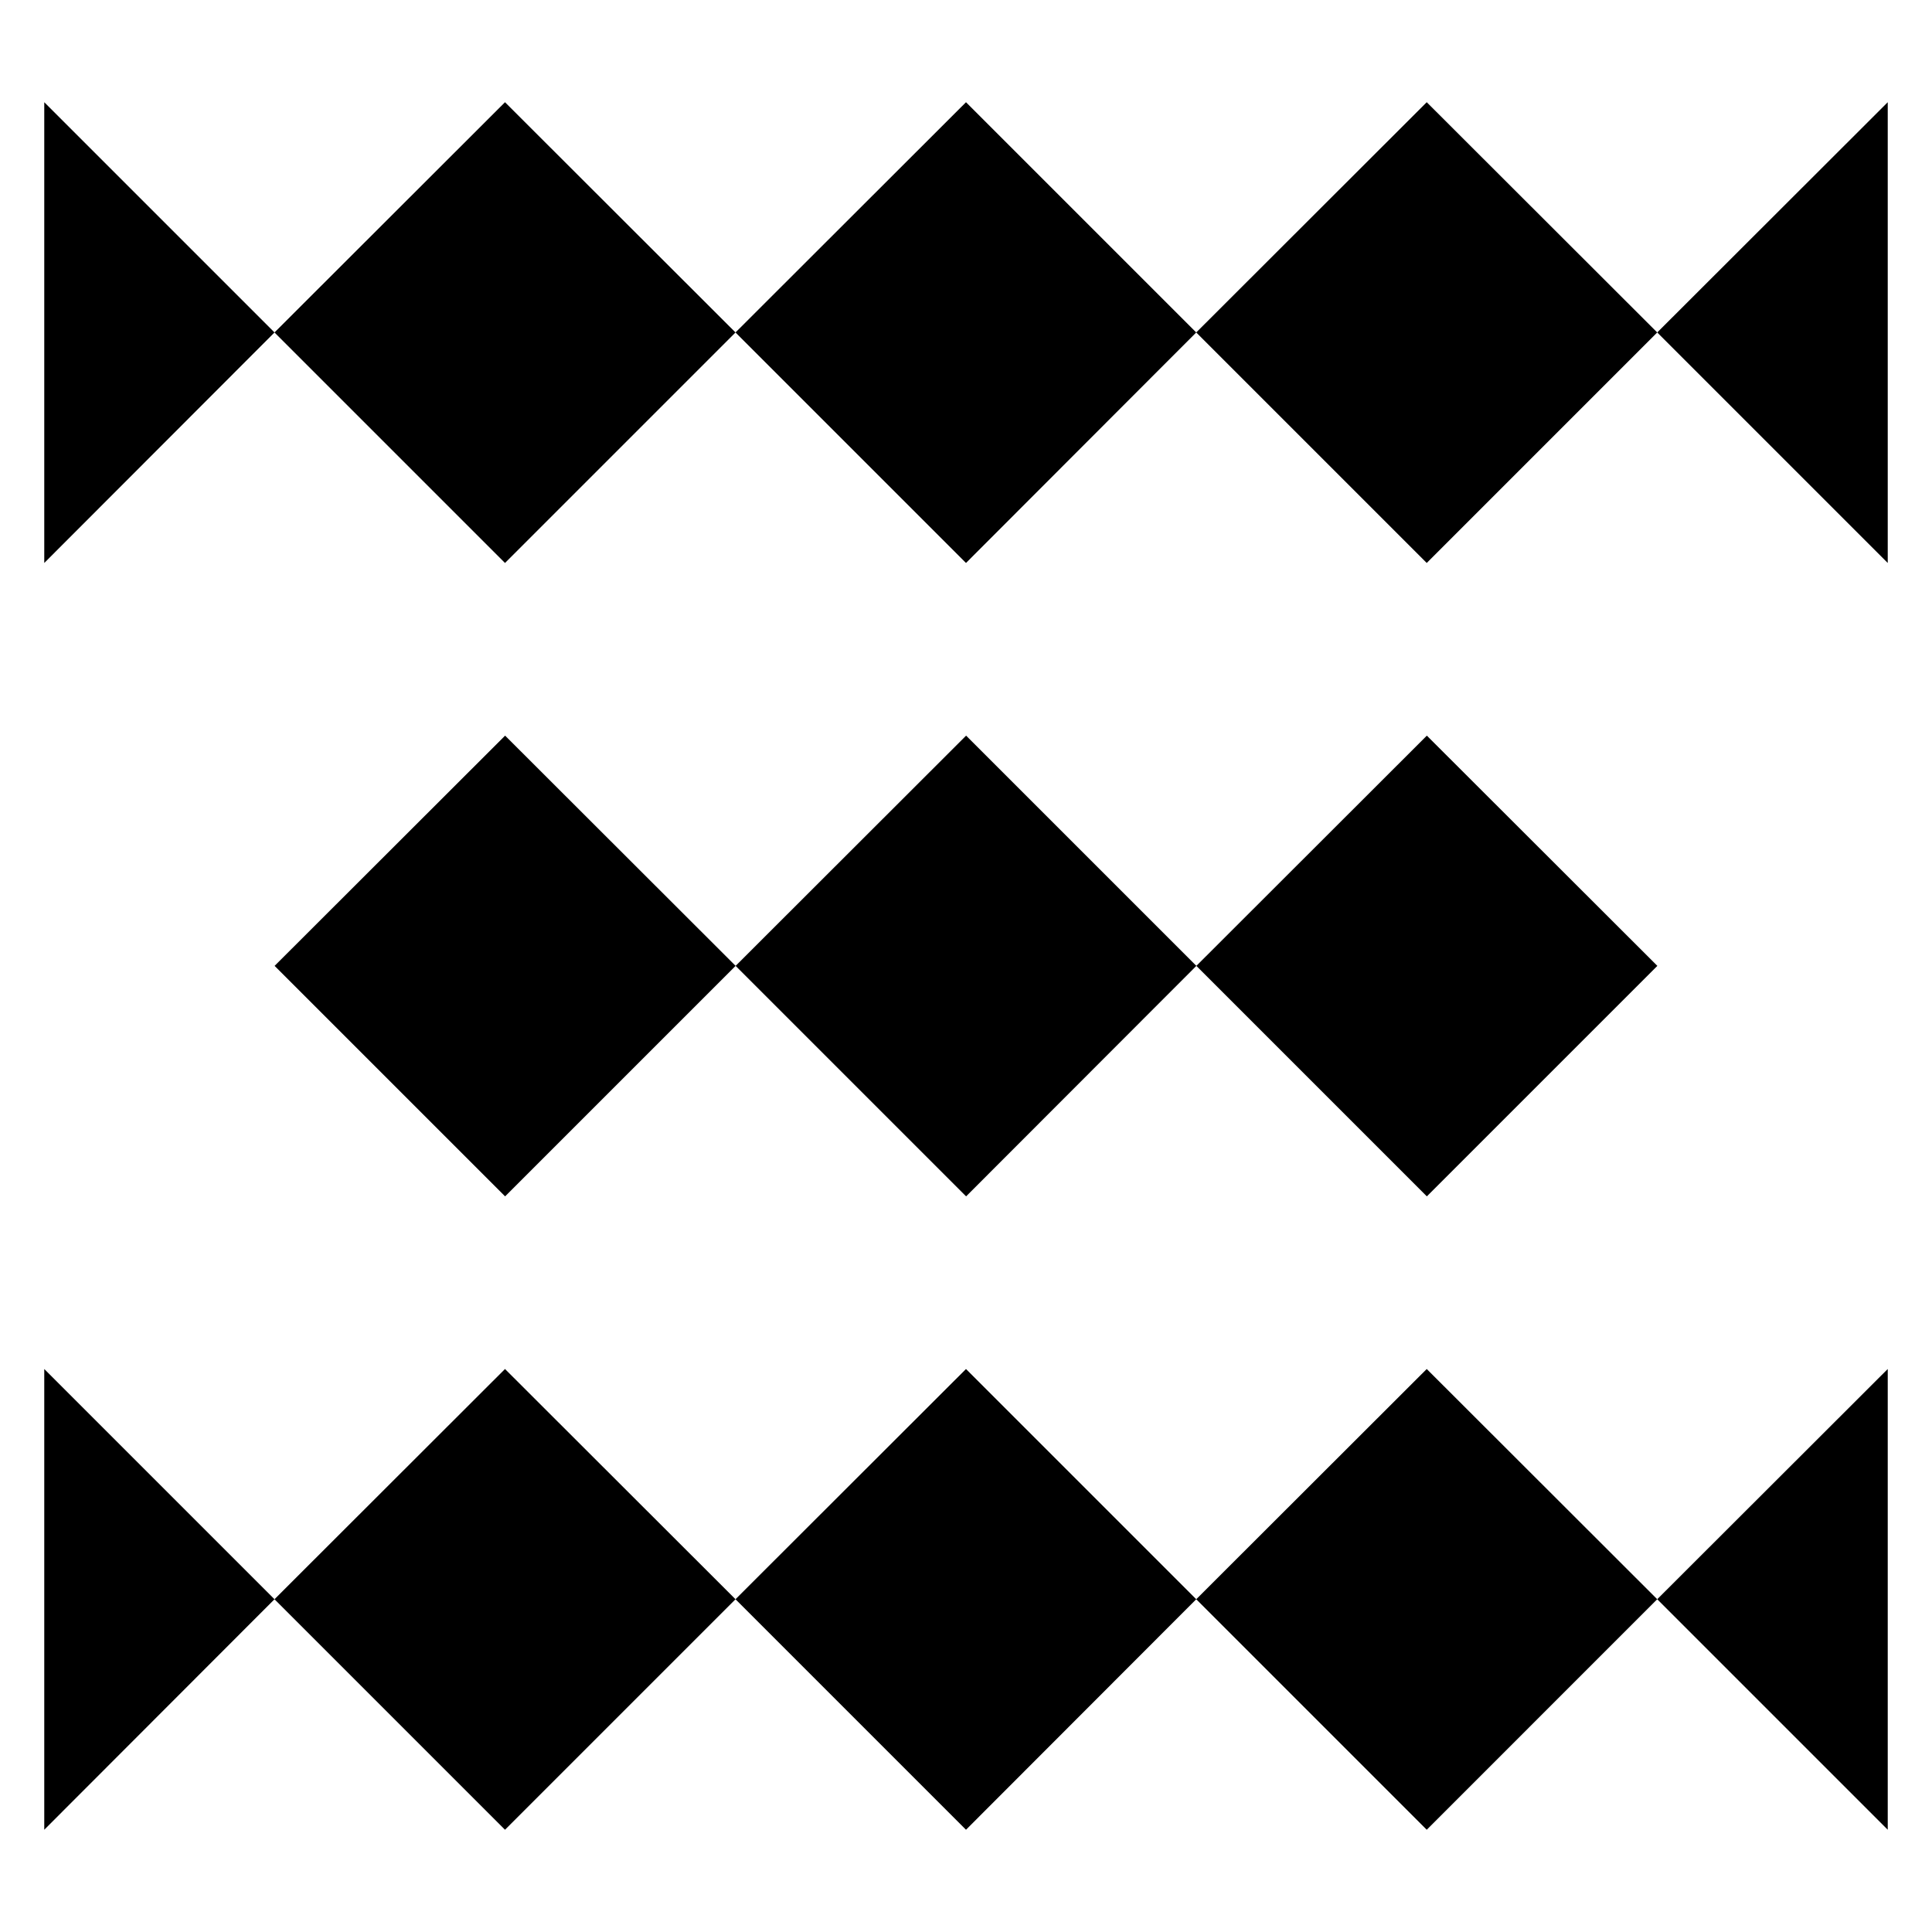 <?xml version="1.0" encoding="UTF-8"?>
<!-- Uploaded to: SVG Repo, www.svgrepo.com, Generator: SVG Repo Mixer Tools -->
<svg fill="#000000" width="800px" height="800px" version="1.1" viewBox="144 144 512 512" xmlns="http://www.w3.org/2000/svg">
 <g>
  <path d="m155.73 506.8 61.016 61.016-61.016 61.086z"/>
  <path d="m522.1 506.8 61.082 61.016-61.082 61.086-61.086-61.086z"/>
  <path d="m400 506.8 61.016 61.016-61.016 61.086-61.086-61.086z"/>
  <path d="m277.83 506.8 61.086 61.016-61.086 61.086-61.086-61.086z"/>
  <path d="m644.27 506.8v122.1l-61.086-61.086z"/>
  <path d="m155.73 171.09 61.016 61.016-61.016 61.086z"/>
  <path d="m522.1 171.09 61.082 61.016-61.082 61.086-61.086-61.086z"/>
  <path d="m400 171.09 61.016 61.016-61.016 61.086-61.086-61.086z"/>
  <path d="m277.83 171.09 61.086 61.016-61.086 61.086-61.086-61.086z"/>
  <path d="m644.27 171.09v122.1l-61.086-61.086z"/>
  <path d="m522.13 338.95 61.086 61.016-61.086 61.082-61.082-61.082z"/>
  <path d="m400.03 338.95 61.02 61.016-61.02 61.082-61.082-61.082z"/>
  <path d="m277.86 338.95 61.086 61.016-61.086 61.082-61.086-61.082z"/>
 </g>
</svg>